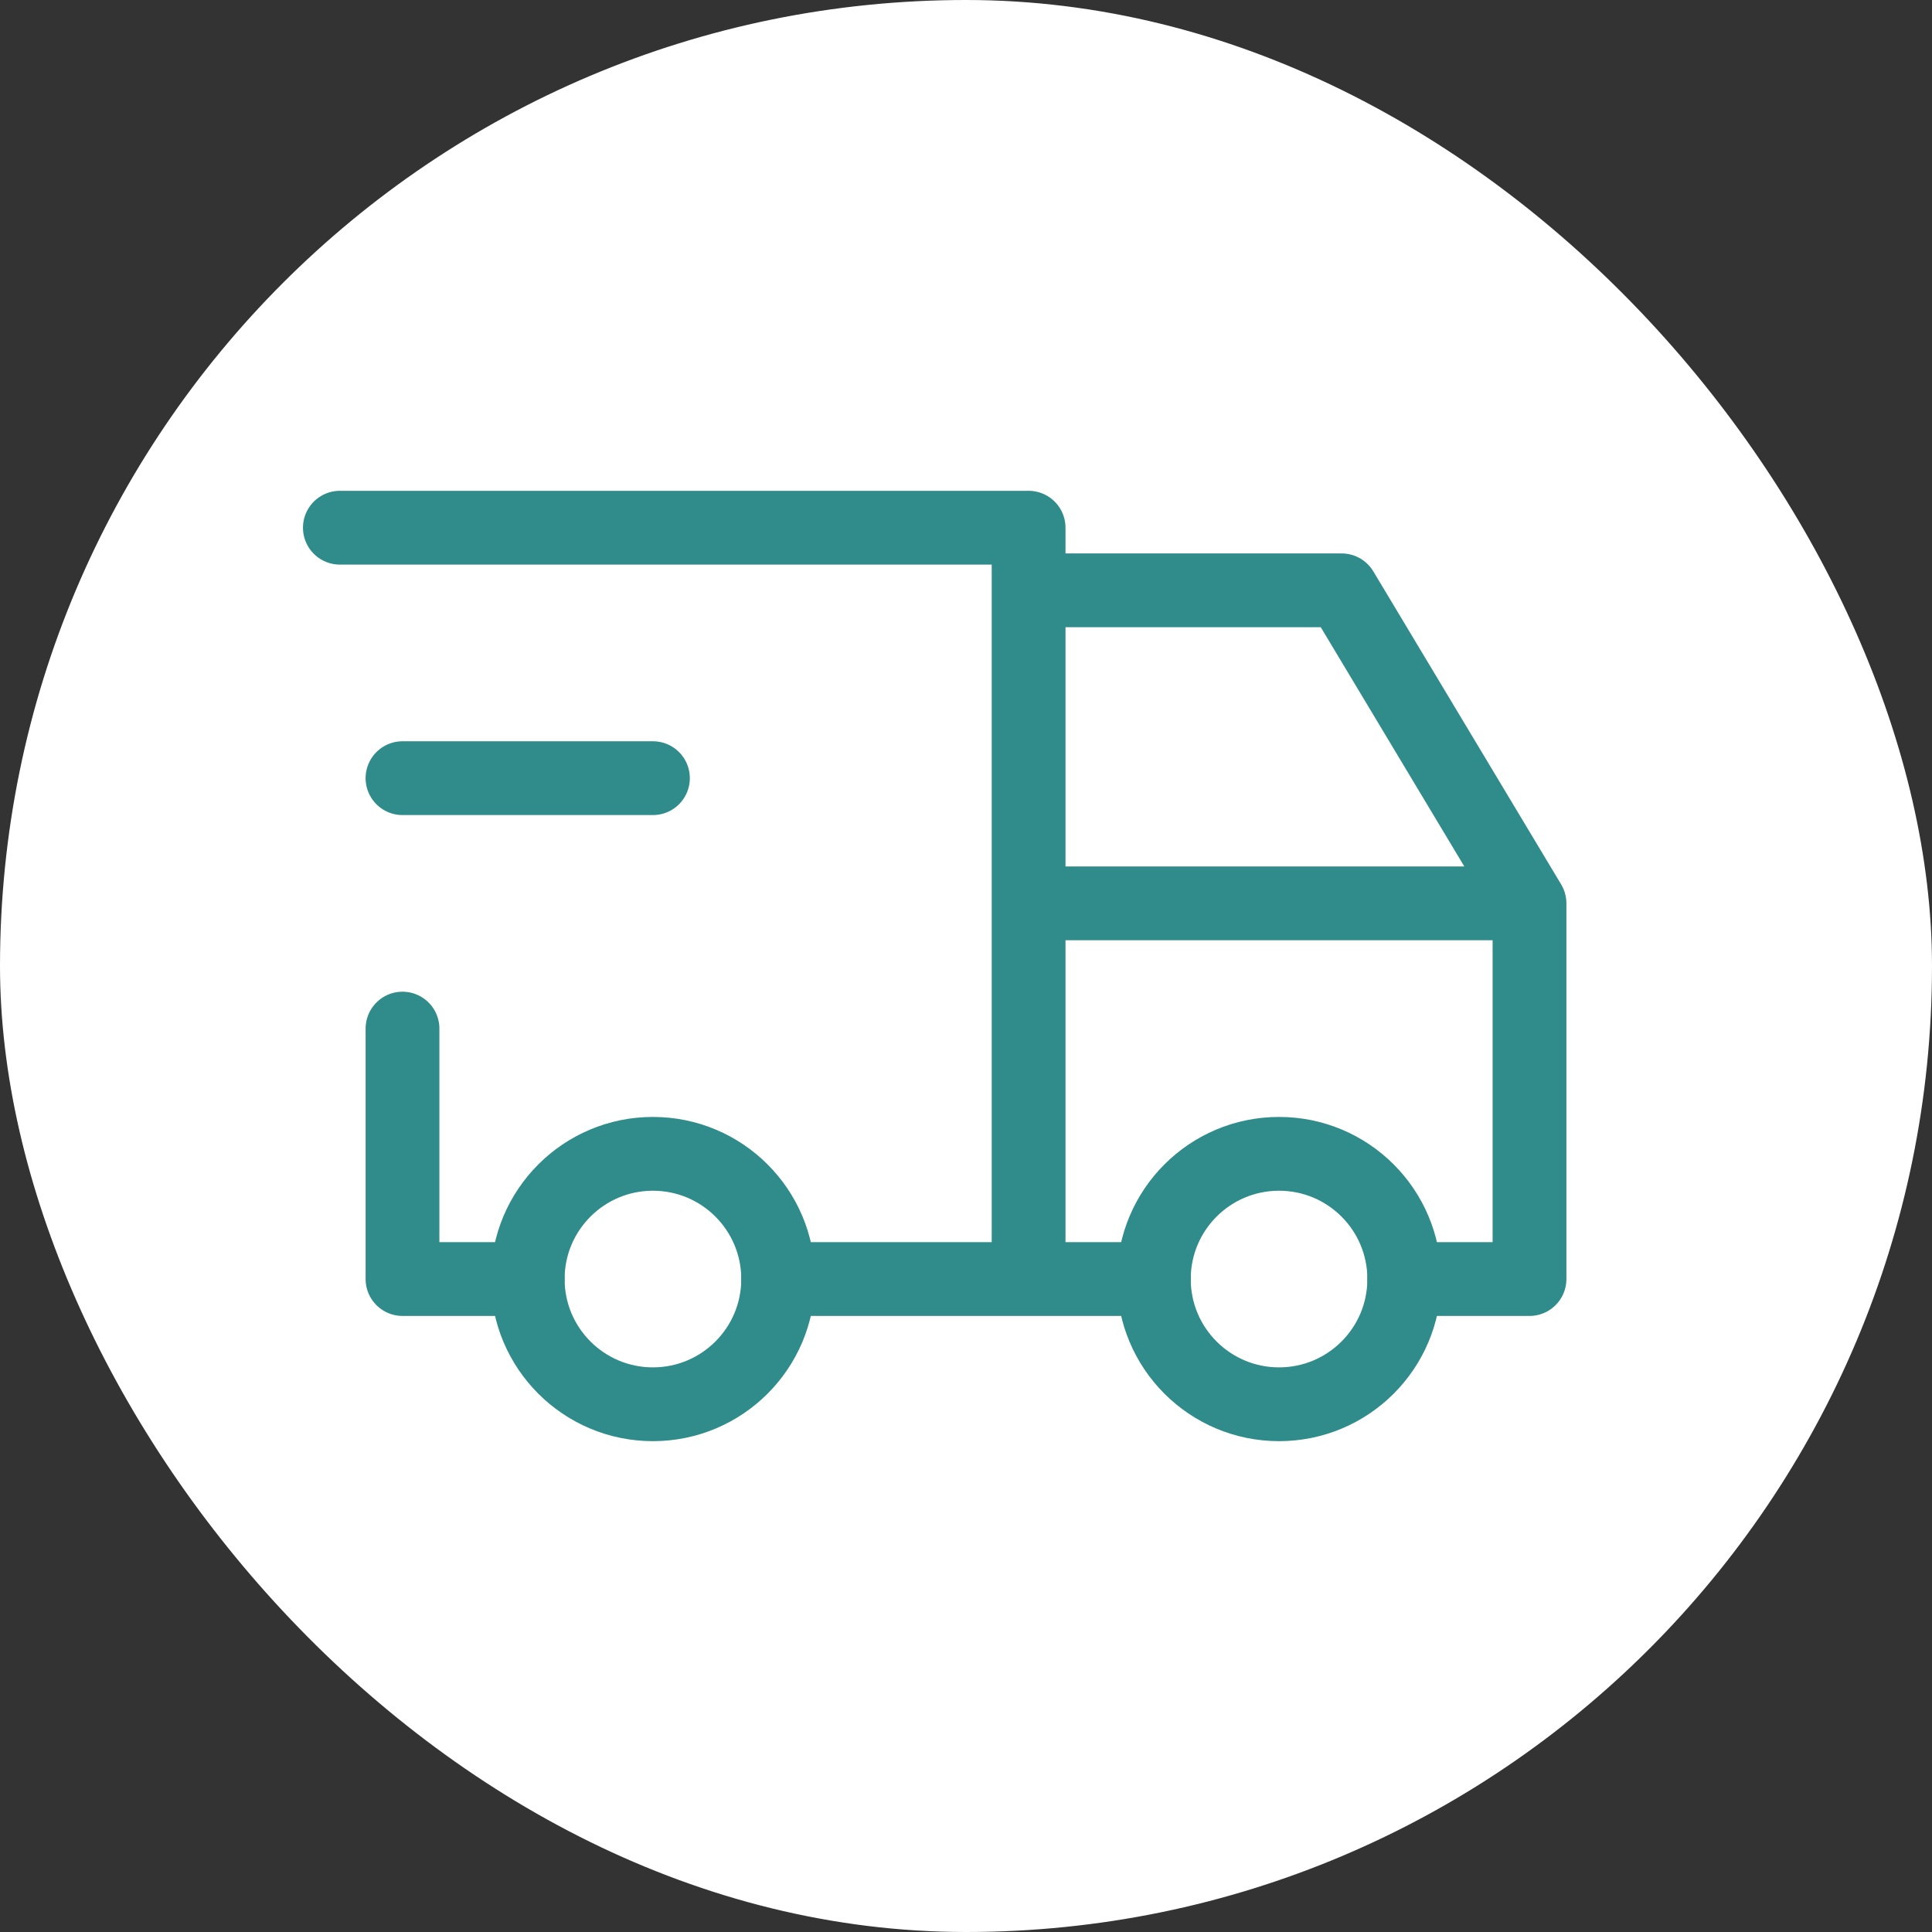 <svg width="72" height="72" viewBox="0 0 72 72" fill="none" xmlns="http://www.w3.org/2000/svg">
<rect x="0" y="0" width="72" height="72" fill="#333333" stroke="none"/>
<rect width="72" height="72" rx="36" fill="white"/>
<path d="M24.333 52.333C26.91 52.333 29 50.244 29 47.667C29 45.089 26.91 43 24.333 43C21.756 43 19.666 45.089 19.666 47.667C19.666 50.244 21.756 52.333 24.333 52.333Z" stroke="#308B8B" stroke-width="2.75" stroke-linecap="round" stroke-linejoin="round"/>
<path d="M47.667 52.333C50.244 52.333 52.333 50.244 52.333 47.667C52.333 45.089 50.244 43 47.667 43C45.089 43 43 45.089 43 47.667C43 50.244 45.089 52.333 47.667 52.333Z" stroke="#308B8B" stroke-width="2.75" stroke-linecap="round" stroke-linejoin="round"/>
<path d="M19.666 47.666H15V38.333M12.666 19.666H38.333V47.666M29 47.666H43M52.333 47.666H57V33.666M57 33.666H38.333M57 33.666L50 22H38.333" stroke="#308B8B" stroke-width="2.75" stroke-linecap="round" stroke-linejoin="round"/>
<path d="M15 29H24.333" stroke="#308B8B" stroke-width="2.75" stroke-linecap="round" stroke-linejoin="round"/>
</svg>
